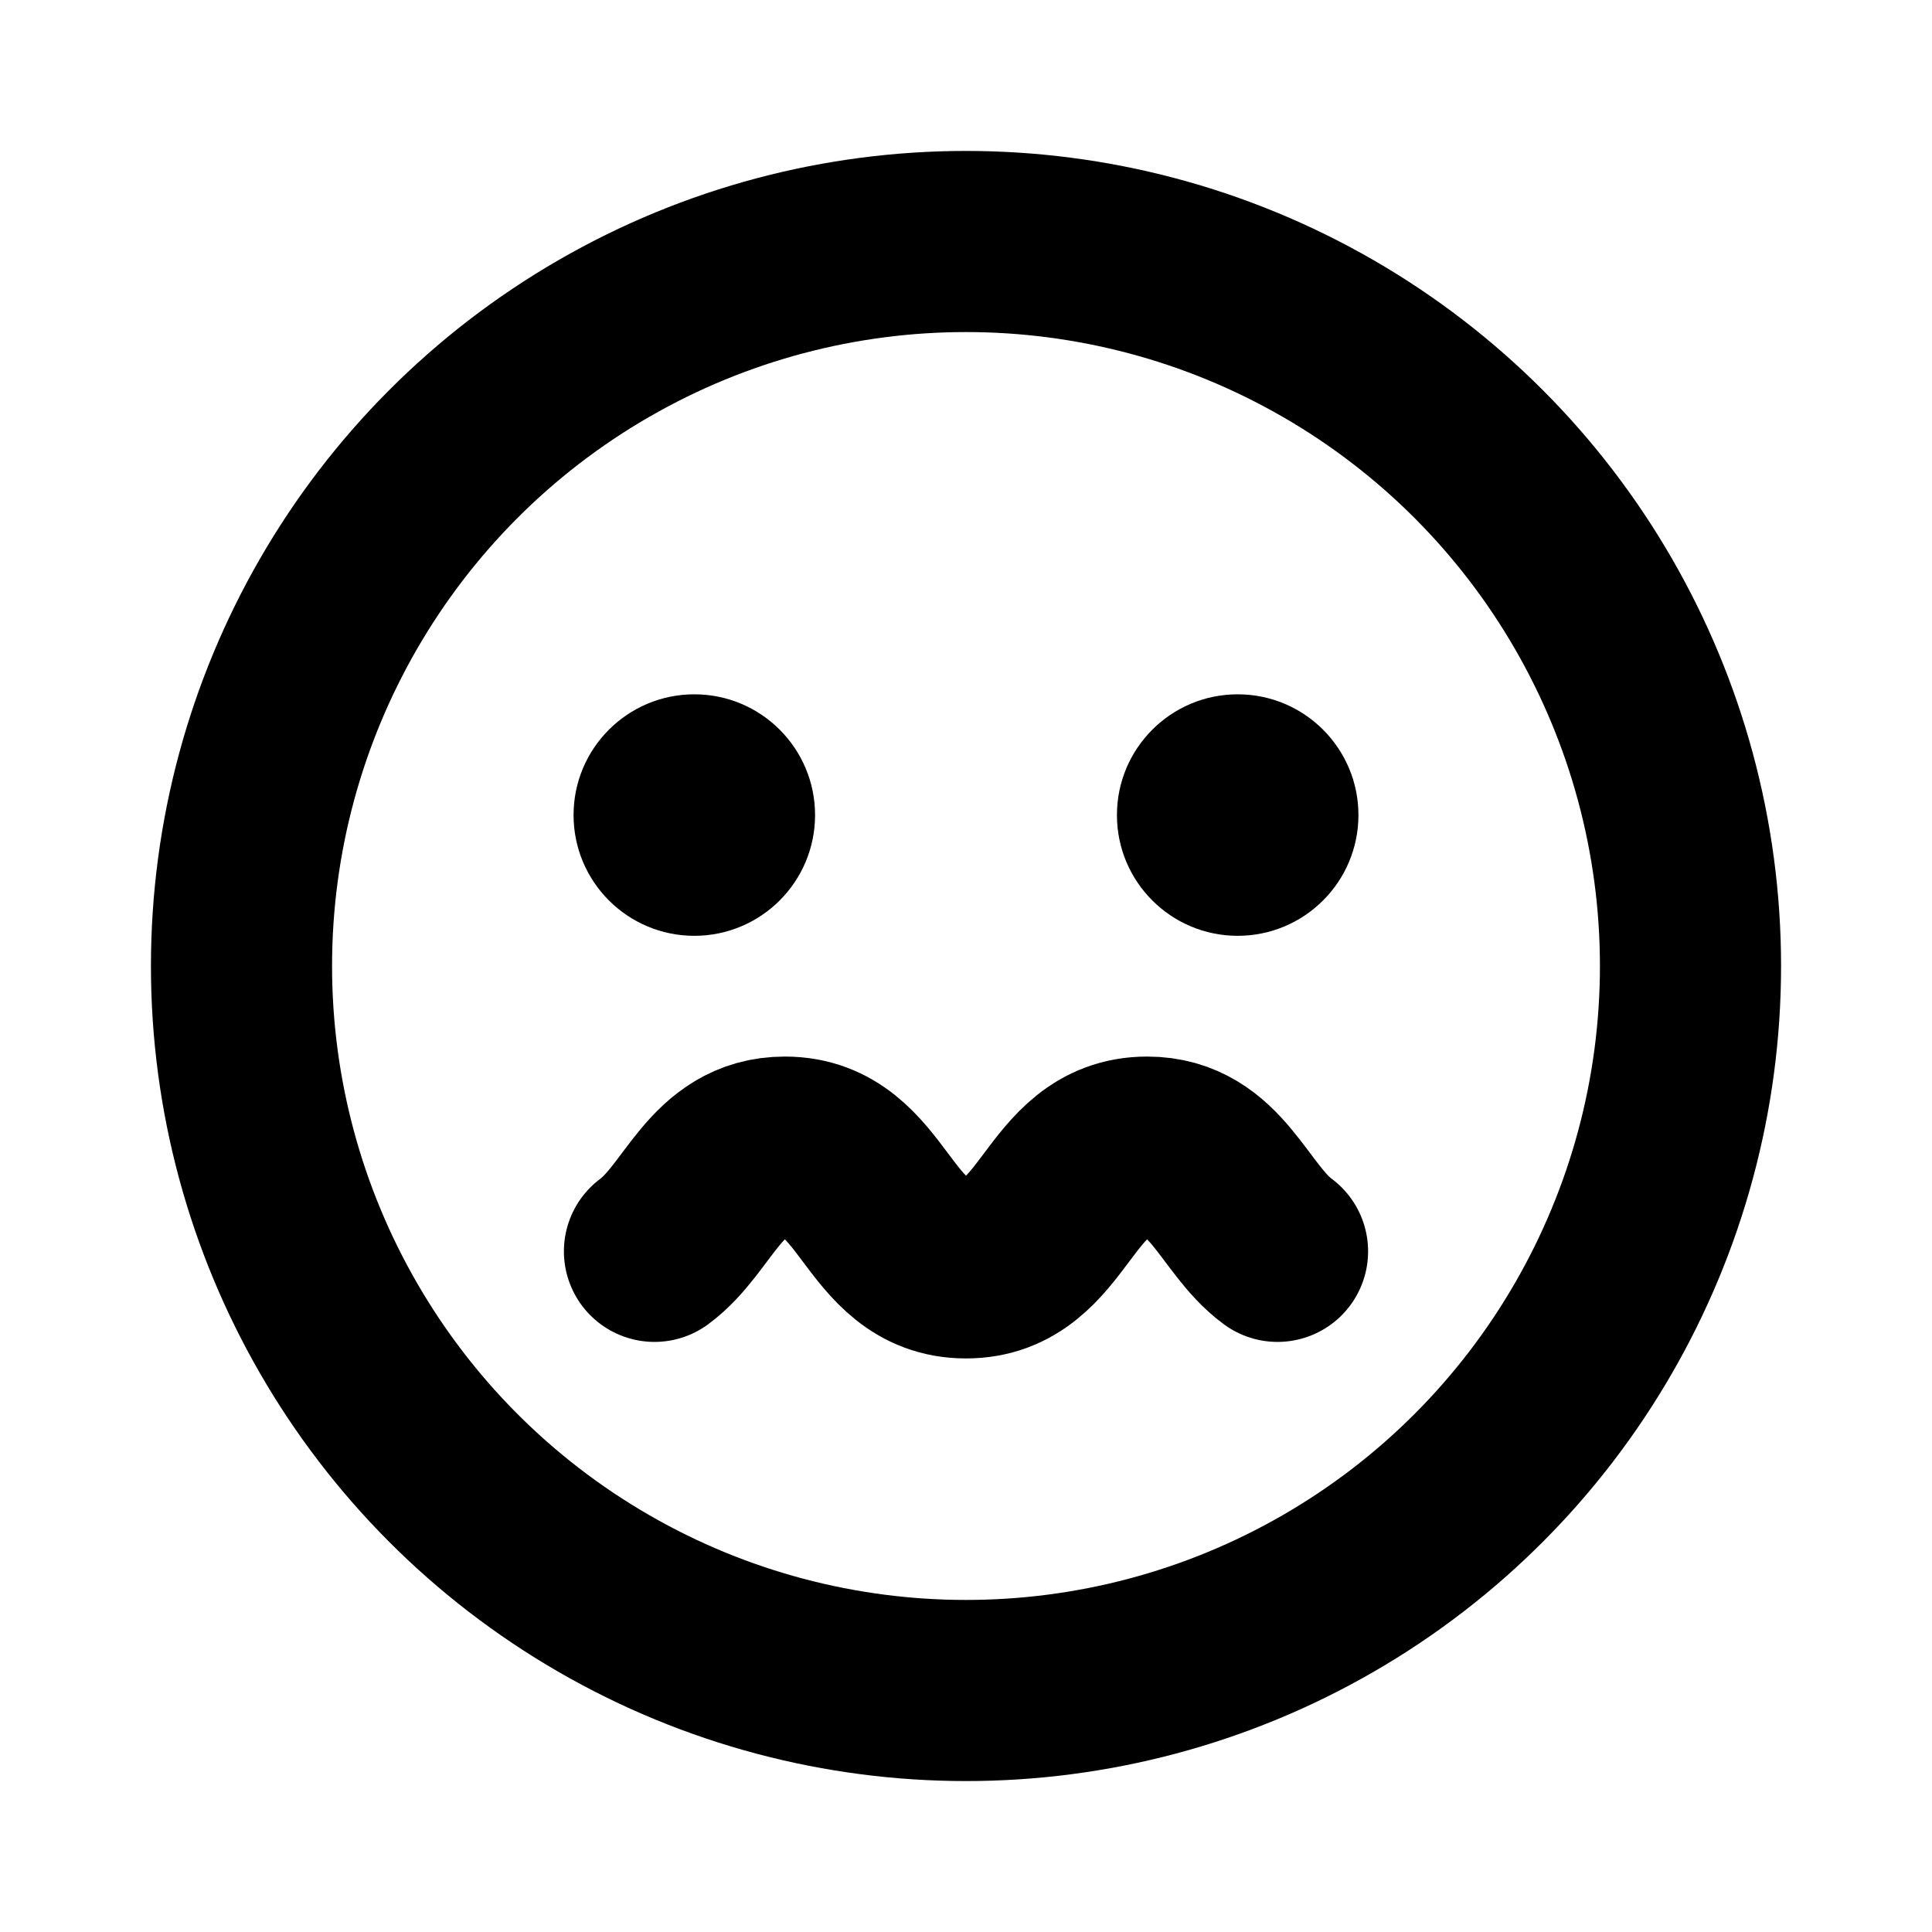 <svg xmlns="http://www.w3.org/2000/svg" viewBox="0 0 256 256"><rect width="256" height="256" fill="none"/><circle cx="128" cy="128" r="96" fill="none" stroke="currentColor" stroke-linecap="round" stroke-linejoin="round" stroke-width="24"/><circle cx="92" cy="108" r="16"/><circle cx="164" cy="108" r="16"/><path d="M86.72,165.81C92.65,161.43,94.79,152,104,152c12,0,12,16,24,16s12-16,24-16c9.21,0,11.35,9.43,17.28,13.81" fill="none" stroke="currentColor" stroke-linecap="round" stroke-linejoin="round" stroke-width="24"/></svg>